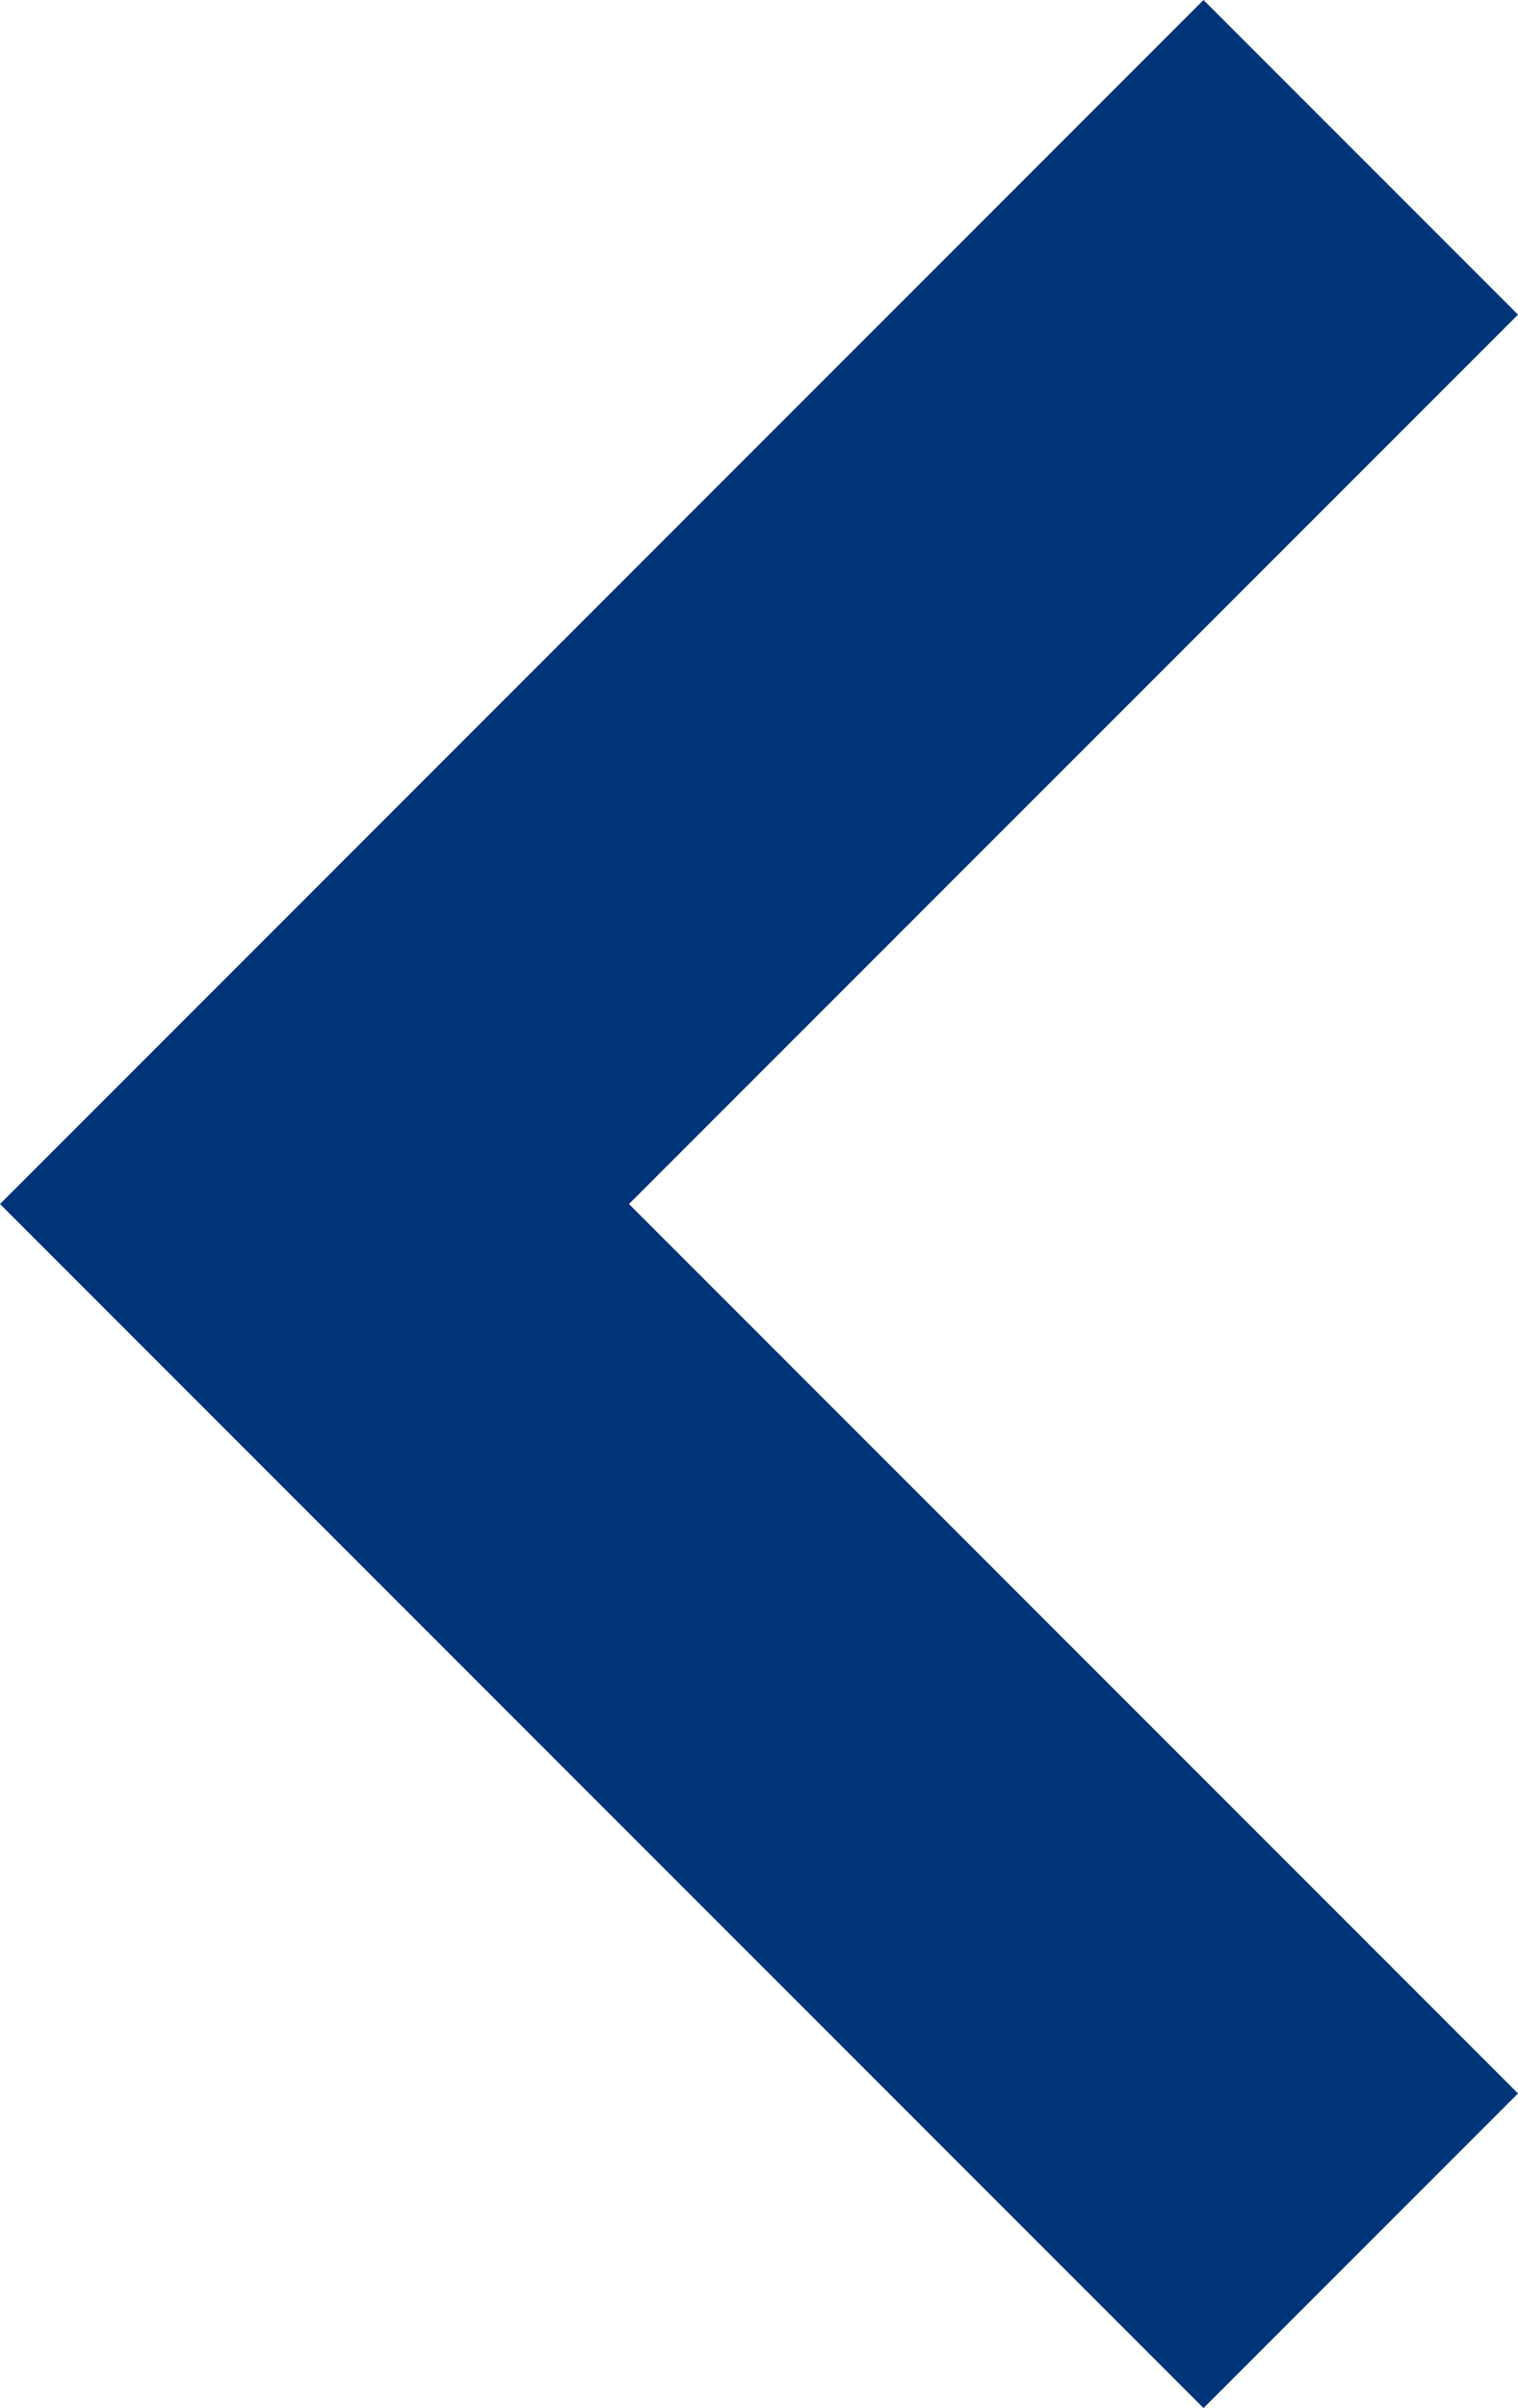 <?xml version="1.0" encoding="UTF-8"?>
<svg id="_레이어_2" data-name="레이어_2" xmlns="http://www.w3.org/2000/svg" viewBox="0 0 13.66 21.66">
  <defs>
    <style>
      .cls-1 {
        fill: #003478;
        fill-rule: evenodd;
      }
    </style>
  </defs>
  <g id="_레이어_2-2" data-name="_레이어_2">
    <g id="_레이어_1-2">
      <path class="cls-1" d="M10.83,21.66L0,10.83,10.83,0l2.83,2.83L5.66,10.83l8,8-2.83,2.83Z"/>
    </g>
  </g>
</svg>
